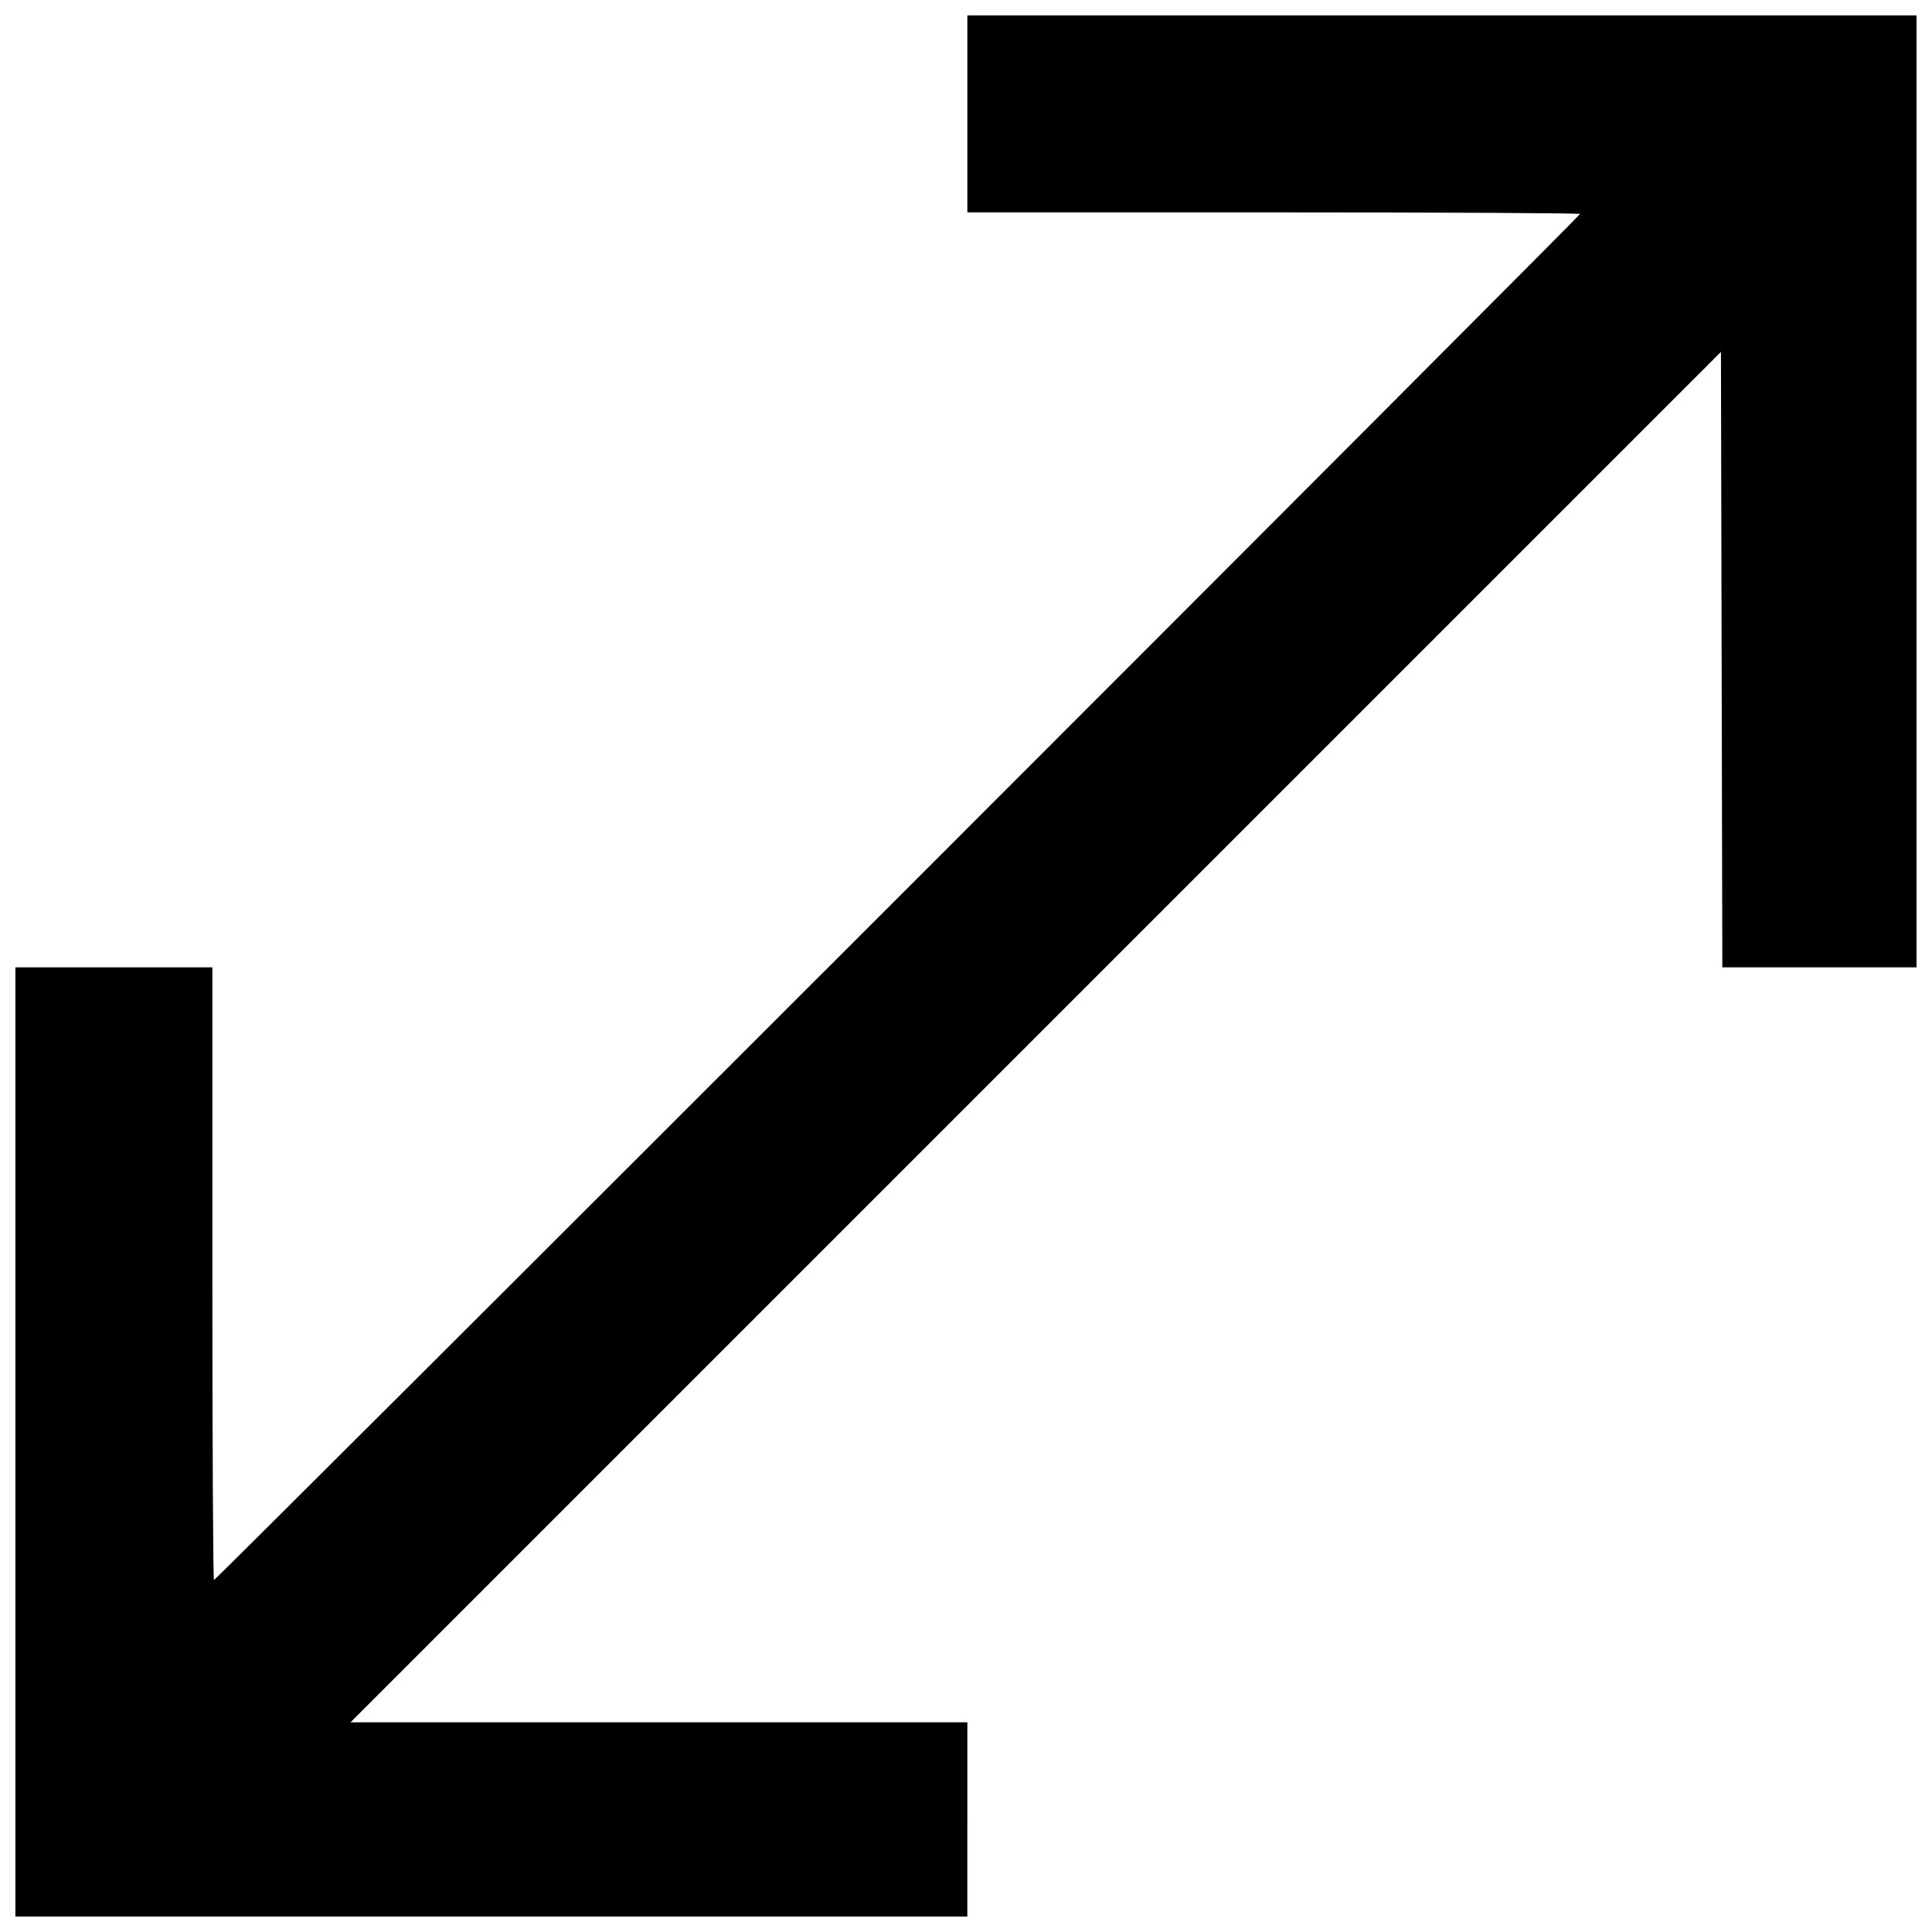 <?xml version="1.0" encoding="UTF-8"?>
<!-- Uploaded to: SVG Repo, www.svgrepo.com, Generator: SVG Repo Mixer Tools -->
<svg width="800px" height="800px" version="1.1" viewBox="144 144 512 512" xmlns="http://www.w3.org/2000/svg">
 <defs>
  <clipPath id="a">
   <path d="m148.09 148.09h503.81v503.81h-503.81z"/>
  </clipPath>
 </defs>
 <g clip-path="url(#a)">
  <path d="m400.36 626.17v-25.734h-163.47l363.18-363.18 0.367 163.1h51.461v-252.27h-251.54v52.195h81.188c44.652 0 81.188 0.191 81.188 0.426s-81.359 81.785-180.8 181.23-180.99 180.8-181.23 180.8c-0.234 0-0.426-36.535-0.426-81.188v-81.188h-52.195v251.54h252.27v-25.734z"/>
 </g>
</svg>